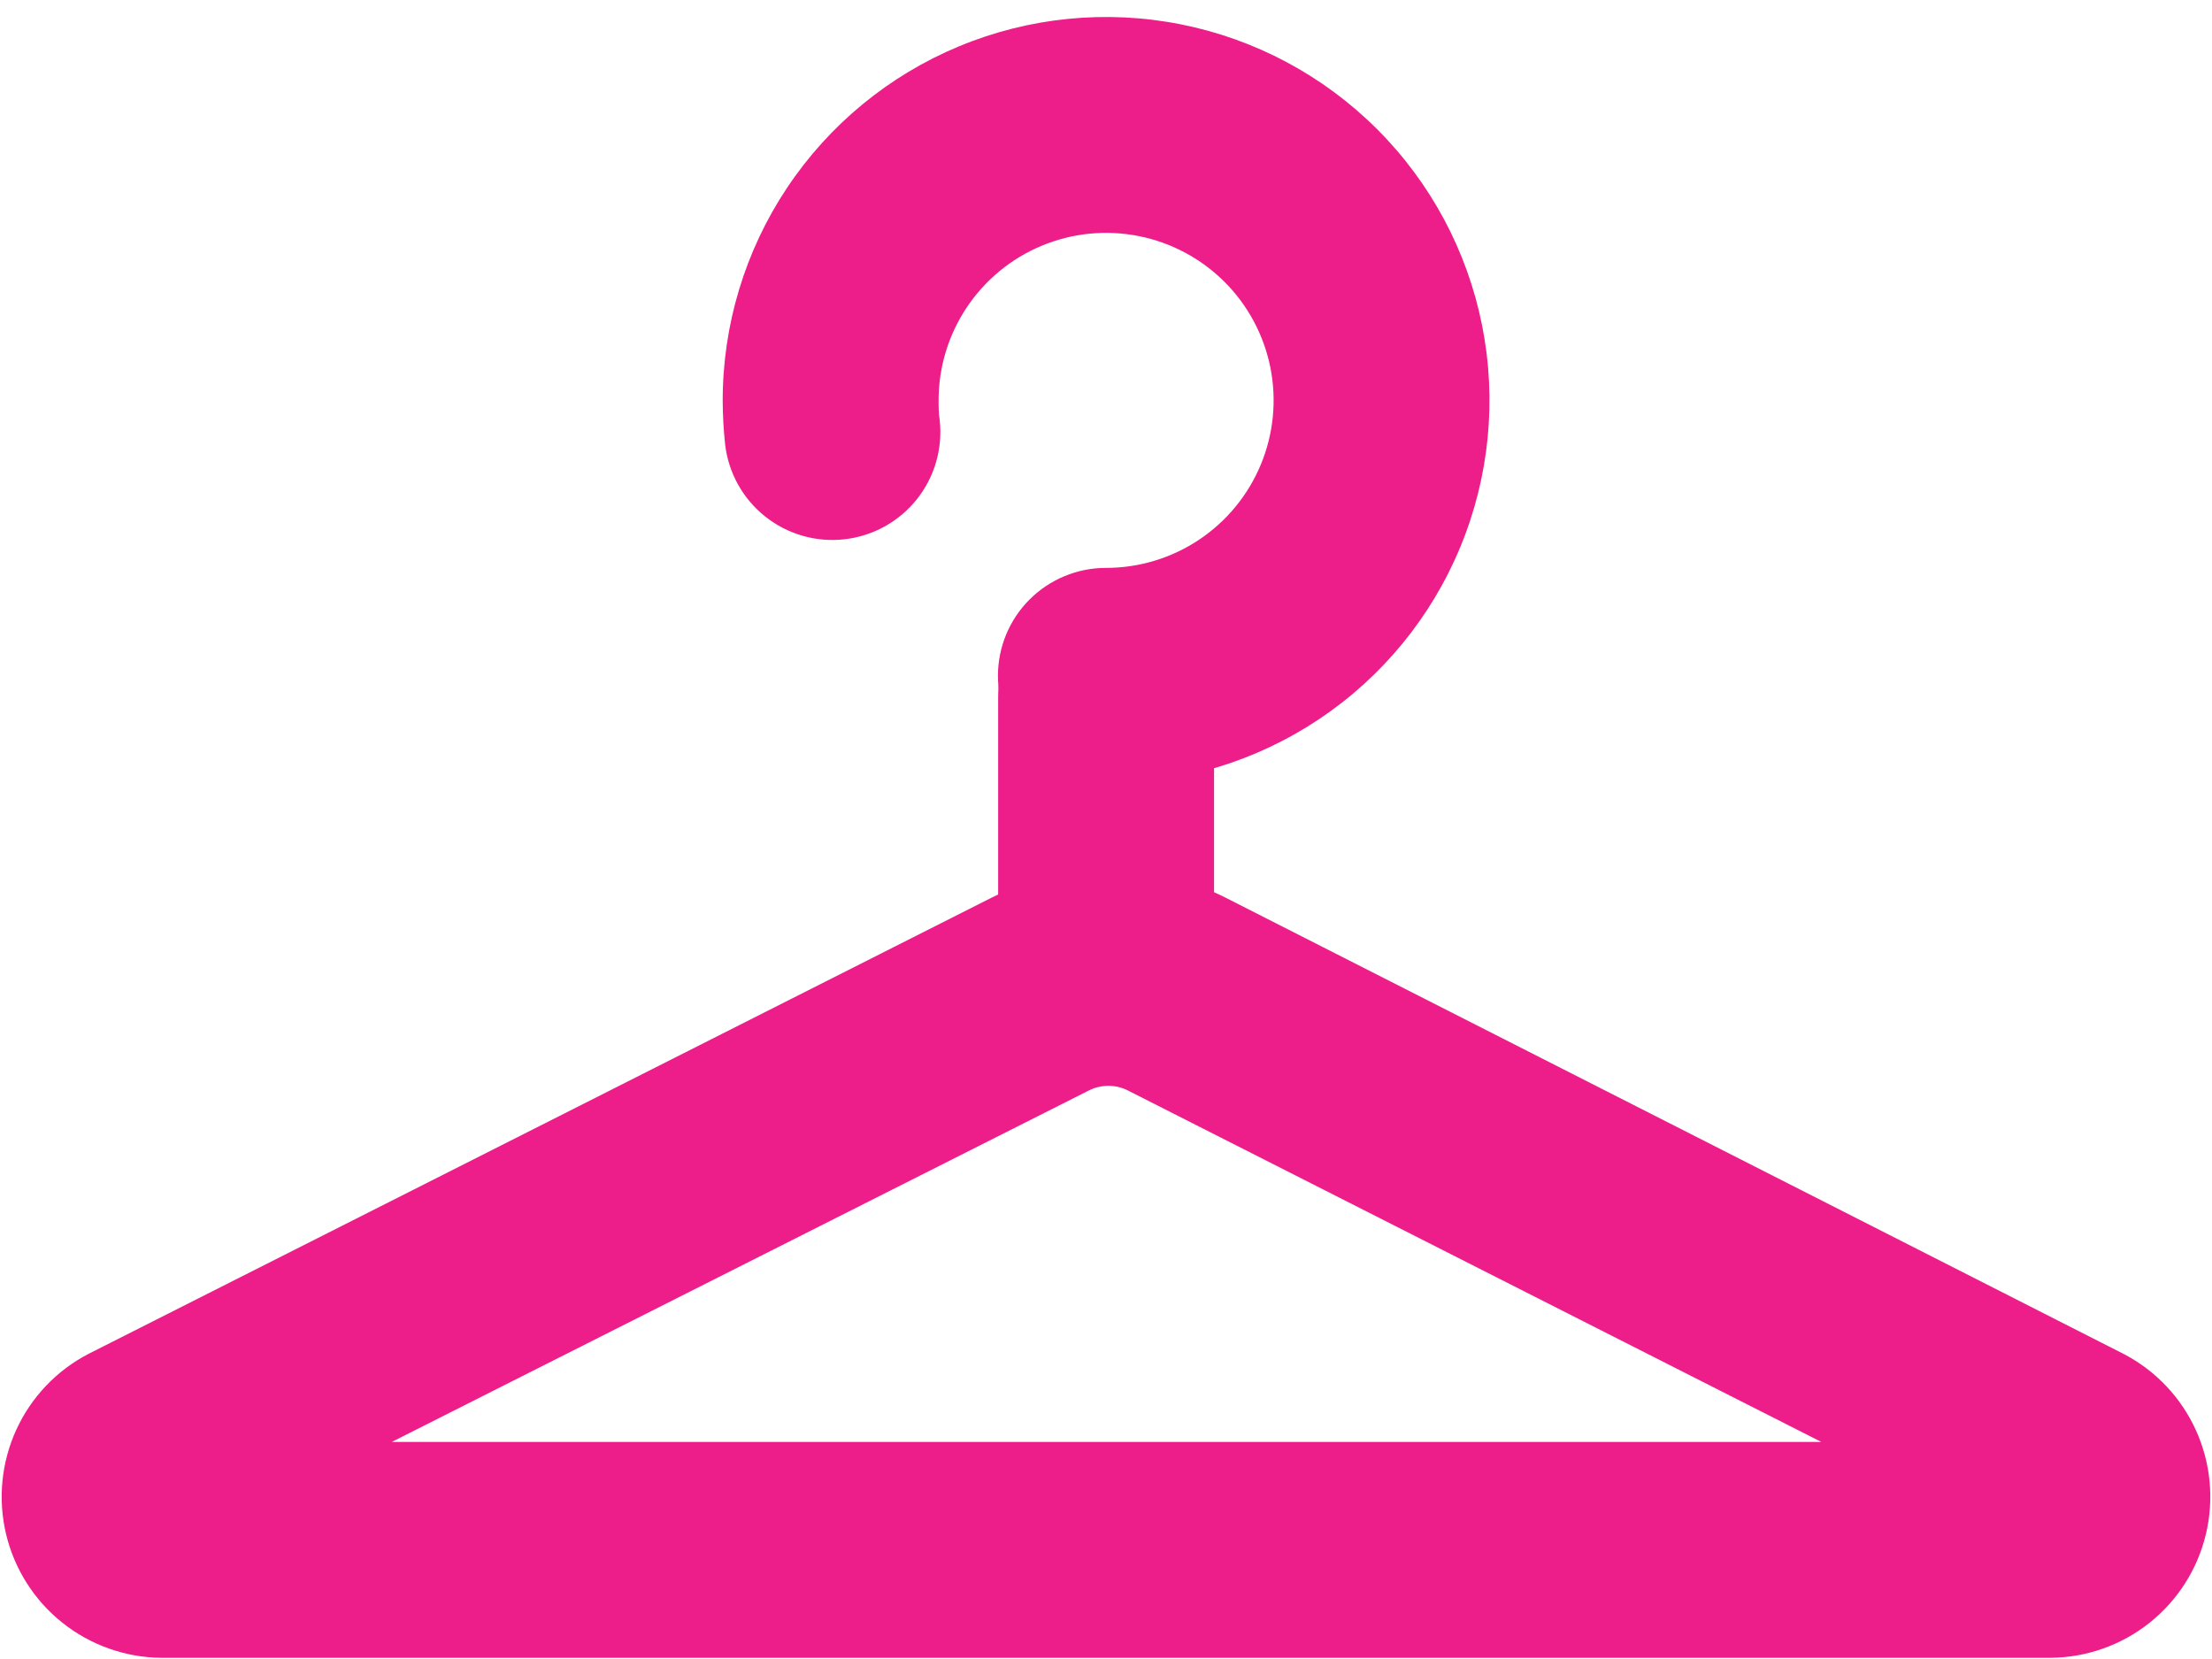 <?xml version="1.0" encoding="UTF-8"?> <svg xmlns="http://www.w3.org/2000/svg" width="72" height="54" viewBox="0 0 72 54" fill="none"><g clip-path="url(#clip0_152_2222)"><path d="M35.996 25.511C35.065 25.511 34.171 25.141 33.512 24.482C32.853 23.823 32.483 22.93 32.483 21.998C32.483 21.066 32.853 20.172 33.512 19.514C34.171 18.855 35.065 18.485 35.996 18.485C37.075 18.486 38.13 18.167 39.028 17.569C39.926 16.97 40.626 16.118 41.039 15.122C41.453 14.125 41.562 13.028 41.352 11.97C41.141 10.912 40.622 9.939 39.859 9.176C39.096 8.413 38.124 7.894 37.065 7.684C36.007 7.474 34.91 7.582 33.914 7.996C32.917 8.409 32.066 9.109 31.467 10.007C30.868 10.905 30.549 11.96 30.551 13.039C30.551 13.243 30.551 13.454 30.586 13.664C30.691 14.591 30.424 15.521 29.844 16.25C29.263 16.979 28.417 17.448 27.491 17.553C26.565 17.659 25.635 17.392 24.905 16.811C24.176 16.231 23.707 15.384 23.602 14.458C23.552 13.992 23.526 13.523 23.524 13.053C23.52 10.584 24.249 8.169 25.618 6.114C26.987 4.059 28.935 2.456 31.215 1.508C33.495 0.561 36.005 0.311 38.428 0.791C40.85 1.27 43.075 2.458 44.822 4.203C46.569 5.948 47.76 8.172 48.242 10.594C48.724 13.016 48.477 15.526 47.532 17.807C46.587 20.089 44.987 22.038 42.933 23.41C40.88 24.781 38.466 25.512 35.996 25.511Z" fill="#ED1D8A"></path><path d="M66.751 53.961H5.235C4.066 53.947 2.936 53.543 2.023 52.813C1.11 52.084 0.468 51.07 0.197 49.933C-0.073 48.796 0.044 47.601 0.53 46.539C1.016 45.476 1.844 44.606 2.881 44.068L32.272 29.221C33.455 28.626 34.76 28.317 36.084 28.317C37.408 28.317 38.713 28.626 39.896 29.221L69.133 44.075C70.168 44.616 70.993 45.488 71.476 46.552C71.959 47.616 72.073 48.811 71.799 49.947C71.526 51.083 70.88 52.095 69.966 52.822C69.051 53.55 67.919 53.95 66.751 53.961ZM12.753 46.934H59.282L36.713 35.495C36.516 35.395 36.298 35.343 36.077 35.343C35.856 35.343 35.638 35.395 35.441 35.495L12.753 46.934Z" fill="#ED1D8A"></path><path d="M36.004 33.971C35.072 33.971 34.178 33.601 33.519 32.942C32.86 32.283 32.49 31.389 32.49 30.457V22.665C32.49 21.733 32.86 20.84 33.519 20.181C34.178 19.522 35.072 19.152 36.004 19.152C36.935 19.152 37.829 19.522 38.488 20.181C39.147 20.84 39.517 21.733 39.517 22.665V30.457C39.517 31.389 39.147 32.283 38.488 32.942C37.829 33.601 36.935 33.971 36.004 33.971Z" fill="#ED1D8A"></path></g><defs><clipPath id="clip0_152_2222"><rect width="72" height="53.422" fill="white" transform="translate(0 0.56)"></rect></clipPath></defs></svg> 